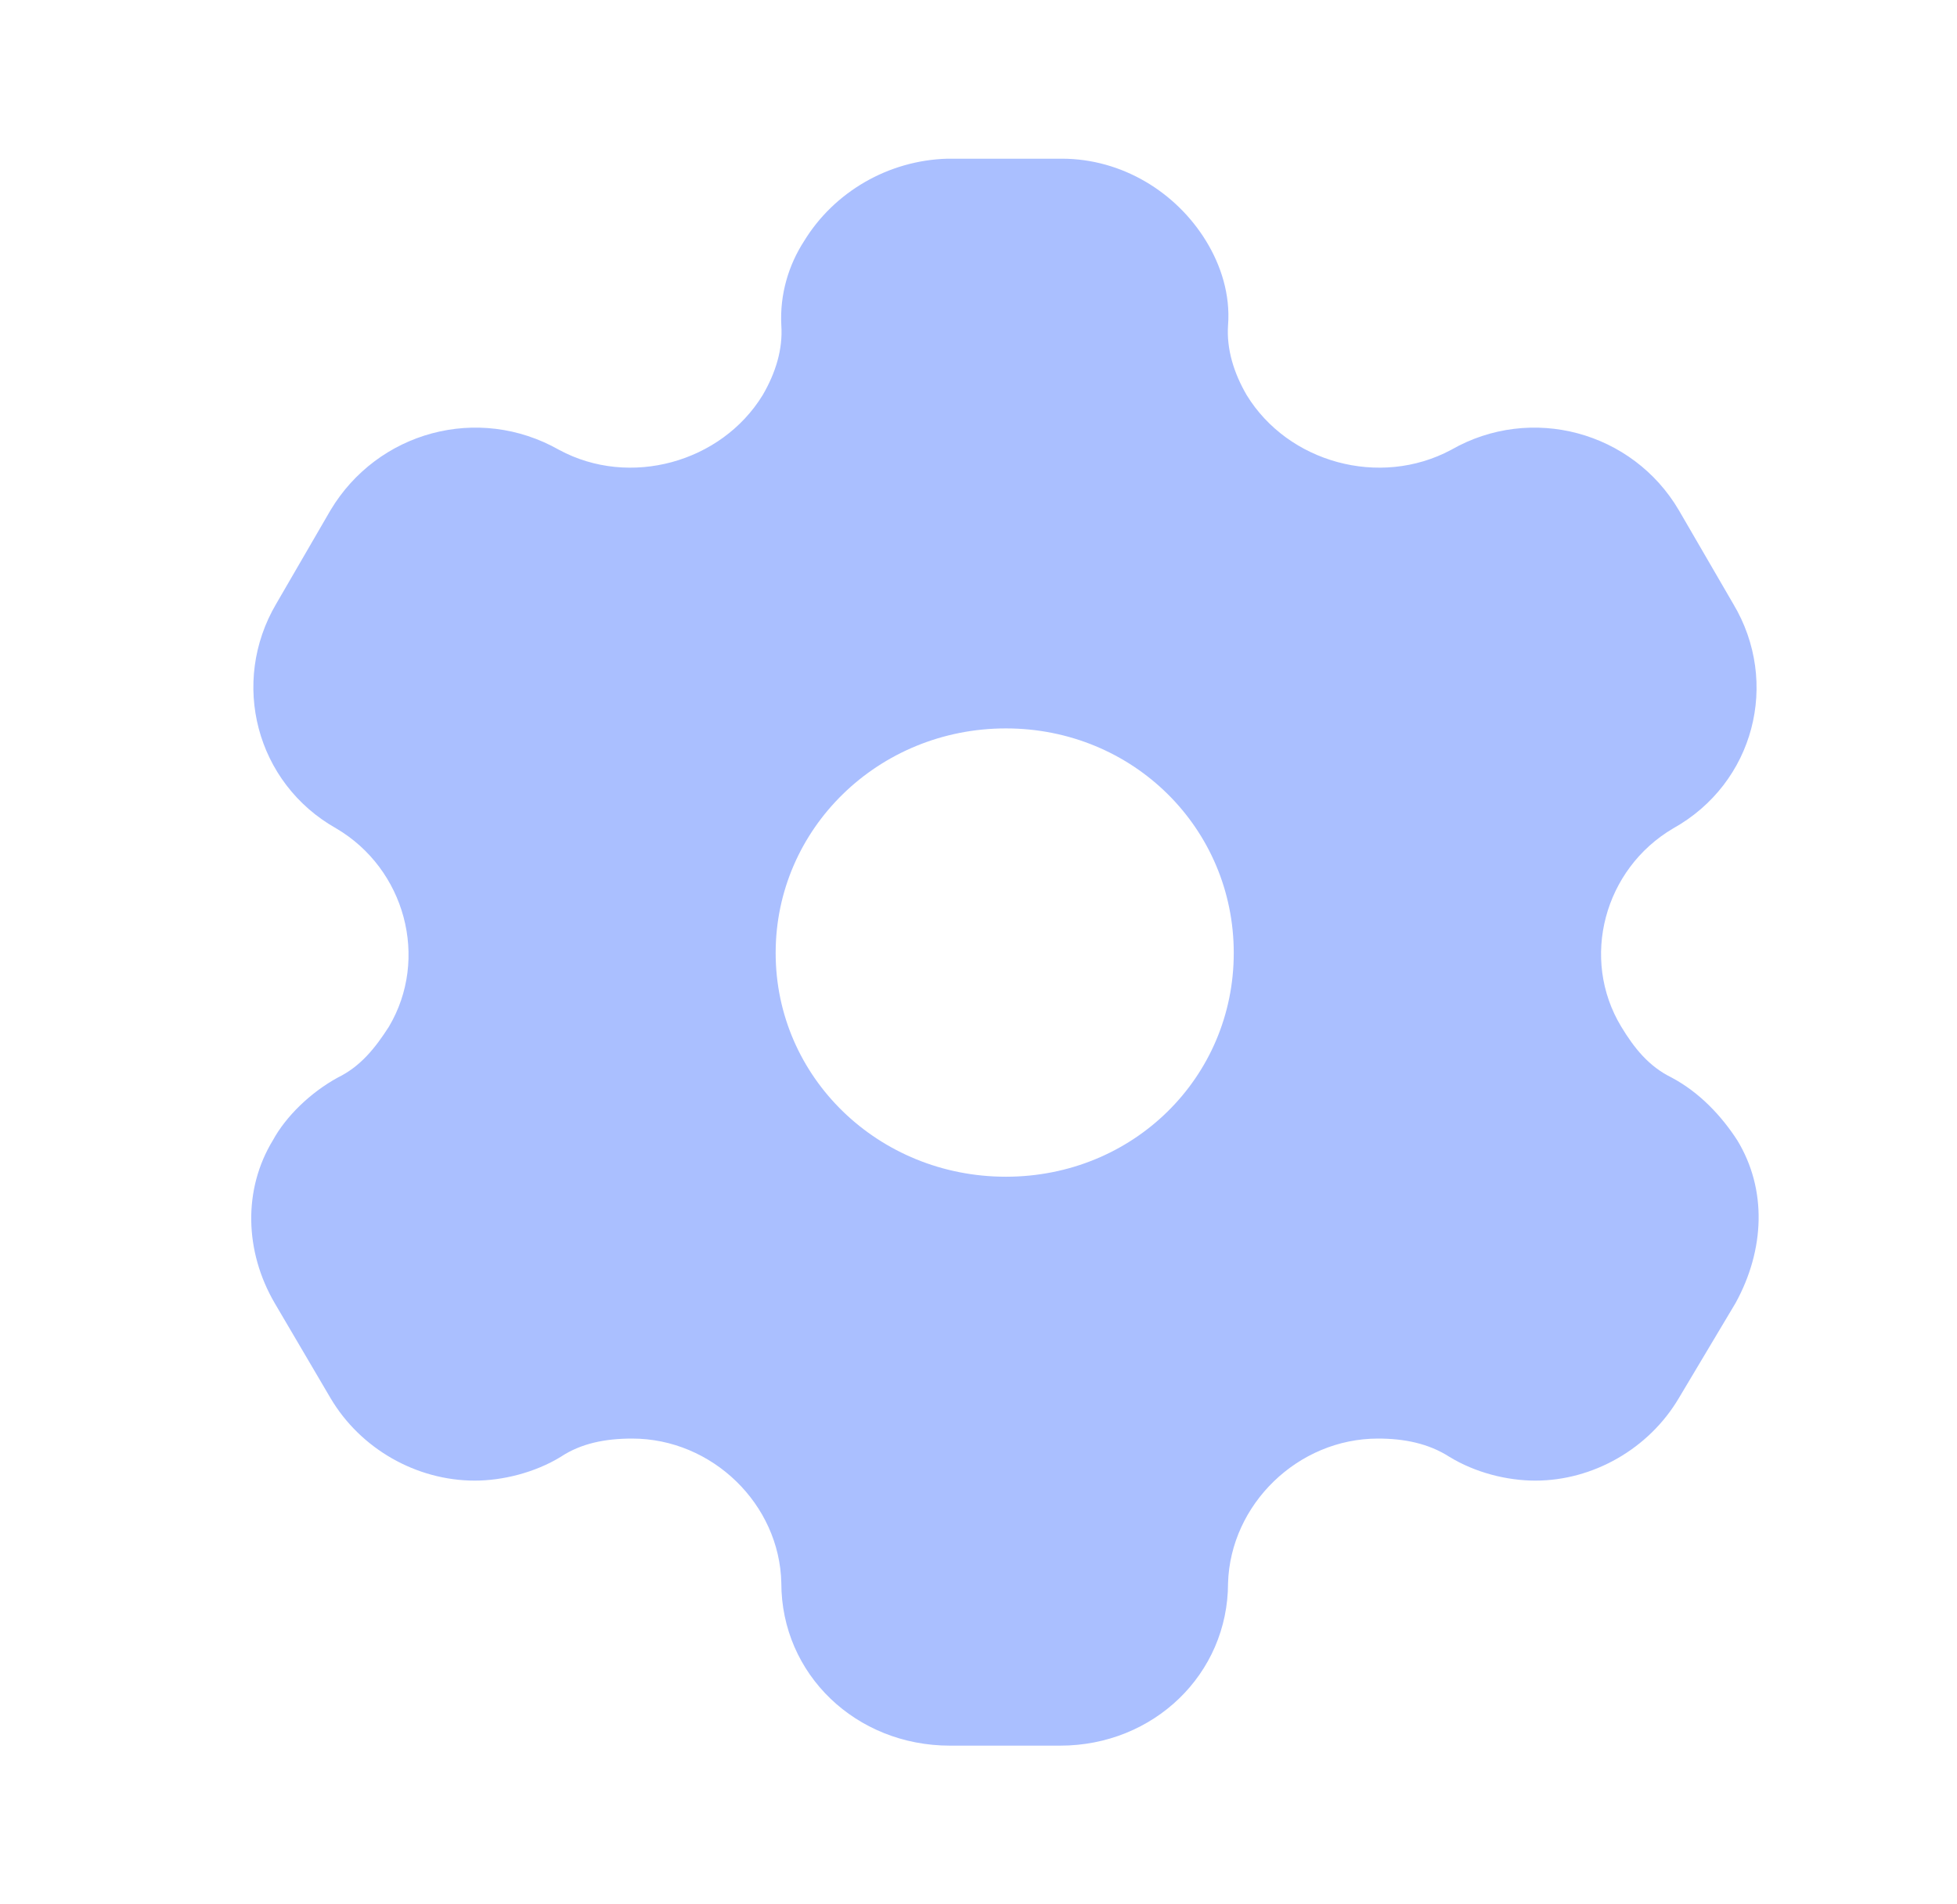 <?xml version="1.0" encoding="UTF-8"?> <svg xmlns="http://www.w3.org/2000/svg" width="37" height="36" viewBox="0 0 37 36" fill="none"><path d="M20.076 3C21.21 3 22.237 3.63 22.805 4.56C23.08 5.01 23.264 5.565 23.218 6.15C23.188 6.6 23.326 7.05 23.571 7.47C24.353 8.745 26.085 9.225 27.434 8.505C28.951 7.635 30.868 8.16 31.741 9.645L32.769 11.415C33.658 12.9 33.167 14.805 31.634 15.66C30.331 16.425 29.871 18.12 30.653 19.41C30.898 19.815 31.174 20.16 31.604 20.37C32.14 20.655 32.554 21.105 32.845 21.555C33.412 22.485 33.366 23.625 32.815 24.63L31.741 26.43C31.174 27.39 30.117 27.99 29.028 27.99C28.492 27.99 27.894 27.84 27.403 27.54C27.005 27.285 26.545 27.195 26.054 27.195C24.537 27.195 23.264 28.44 23.218 29.925C23.218 31.65 21.808 33 20.045 33H17.96C16.182 33 14.772 31.65 14.772 29.925C14.741 28.44 13.469 27.195 11.951 27.195C11.445 27.195 10.986 27.285 10.602 27.54C10.112 27.84 9.499 27.99 8.977 27.99C7.874 27.99 6.816 27.39 6.249 26.43L5.191 24.63C4.624 23.655 4.593 22.485 5.16 21.555C5.406 21.105 5.866 20.655 6.387 20.37C6.816 20.16 7.092 19.815 7.352 19.41C8.119 18.12 7.659 16.425 6.356 15.66C4.838 14.805 4.348 12.9 5.222 11.415L6.249 9.645C7.138 8.16 9.039 7.635 10.572 8.505C11.905 9.225 13.637 8.745 14.419 7.47C14.665 7.05 14.803 6.6 14.772 6.15C14.741 5.565 14.91 5.01 15.201 4.56C15.768 3.63 16.795 3.03 17.914 3H20.076ZM19.018 13.77C16.611 13.77 14.665 15.66 14.665 18.015C14.665 20.37 16.611 22.245 19.018 22.245C21.425 22.245 23.326 20.37 23.326 18.015C23.326 15.66 21.425 13.77 19.018 13.77Z" fill="#AABFFF"></path></svg> 